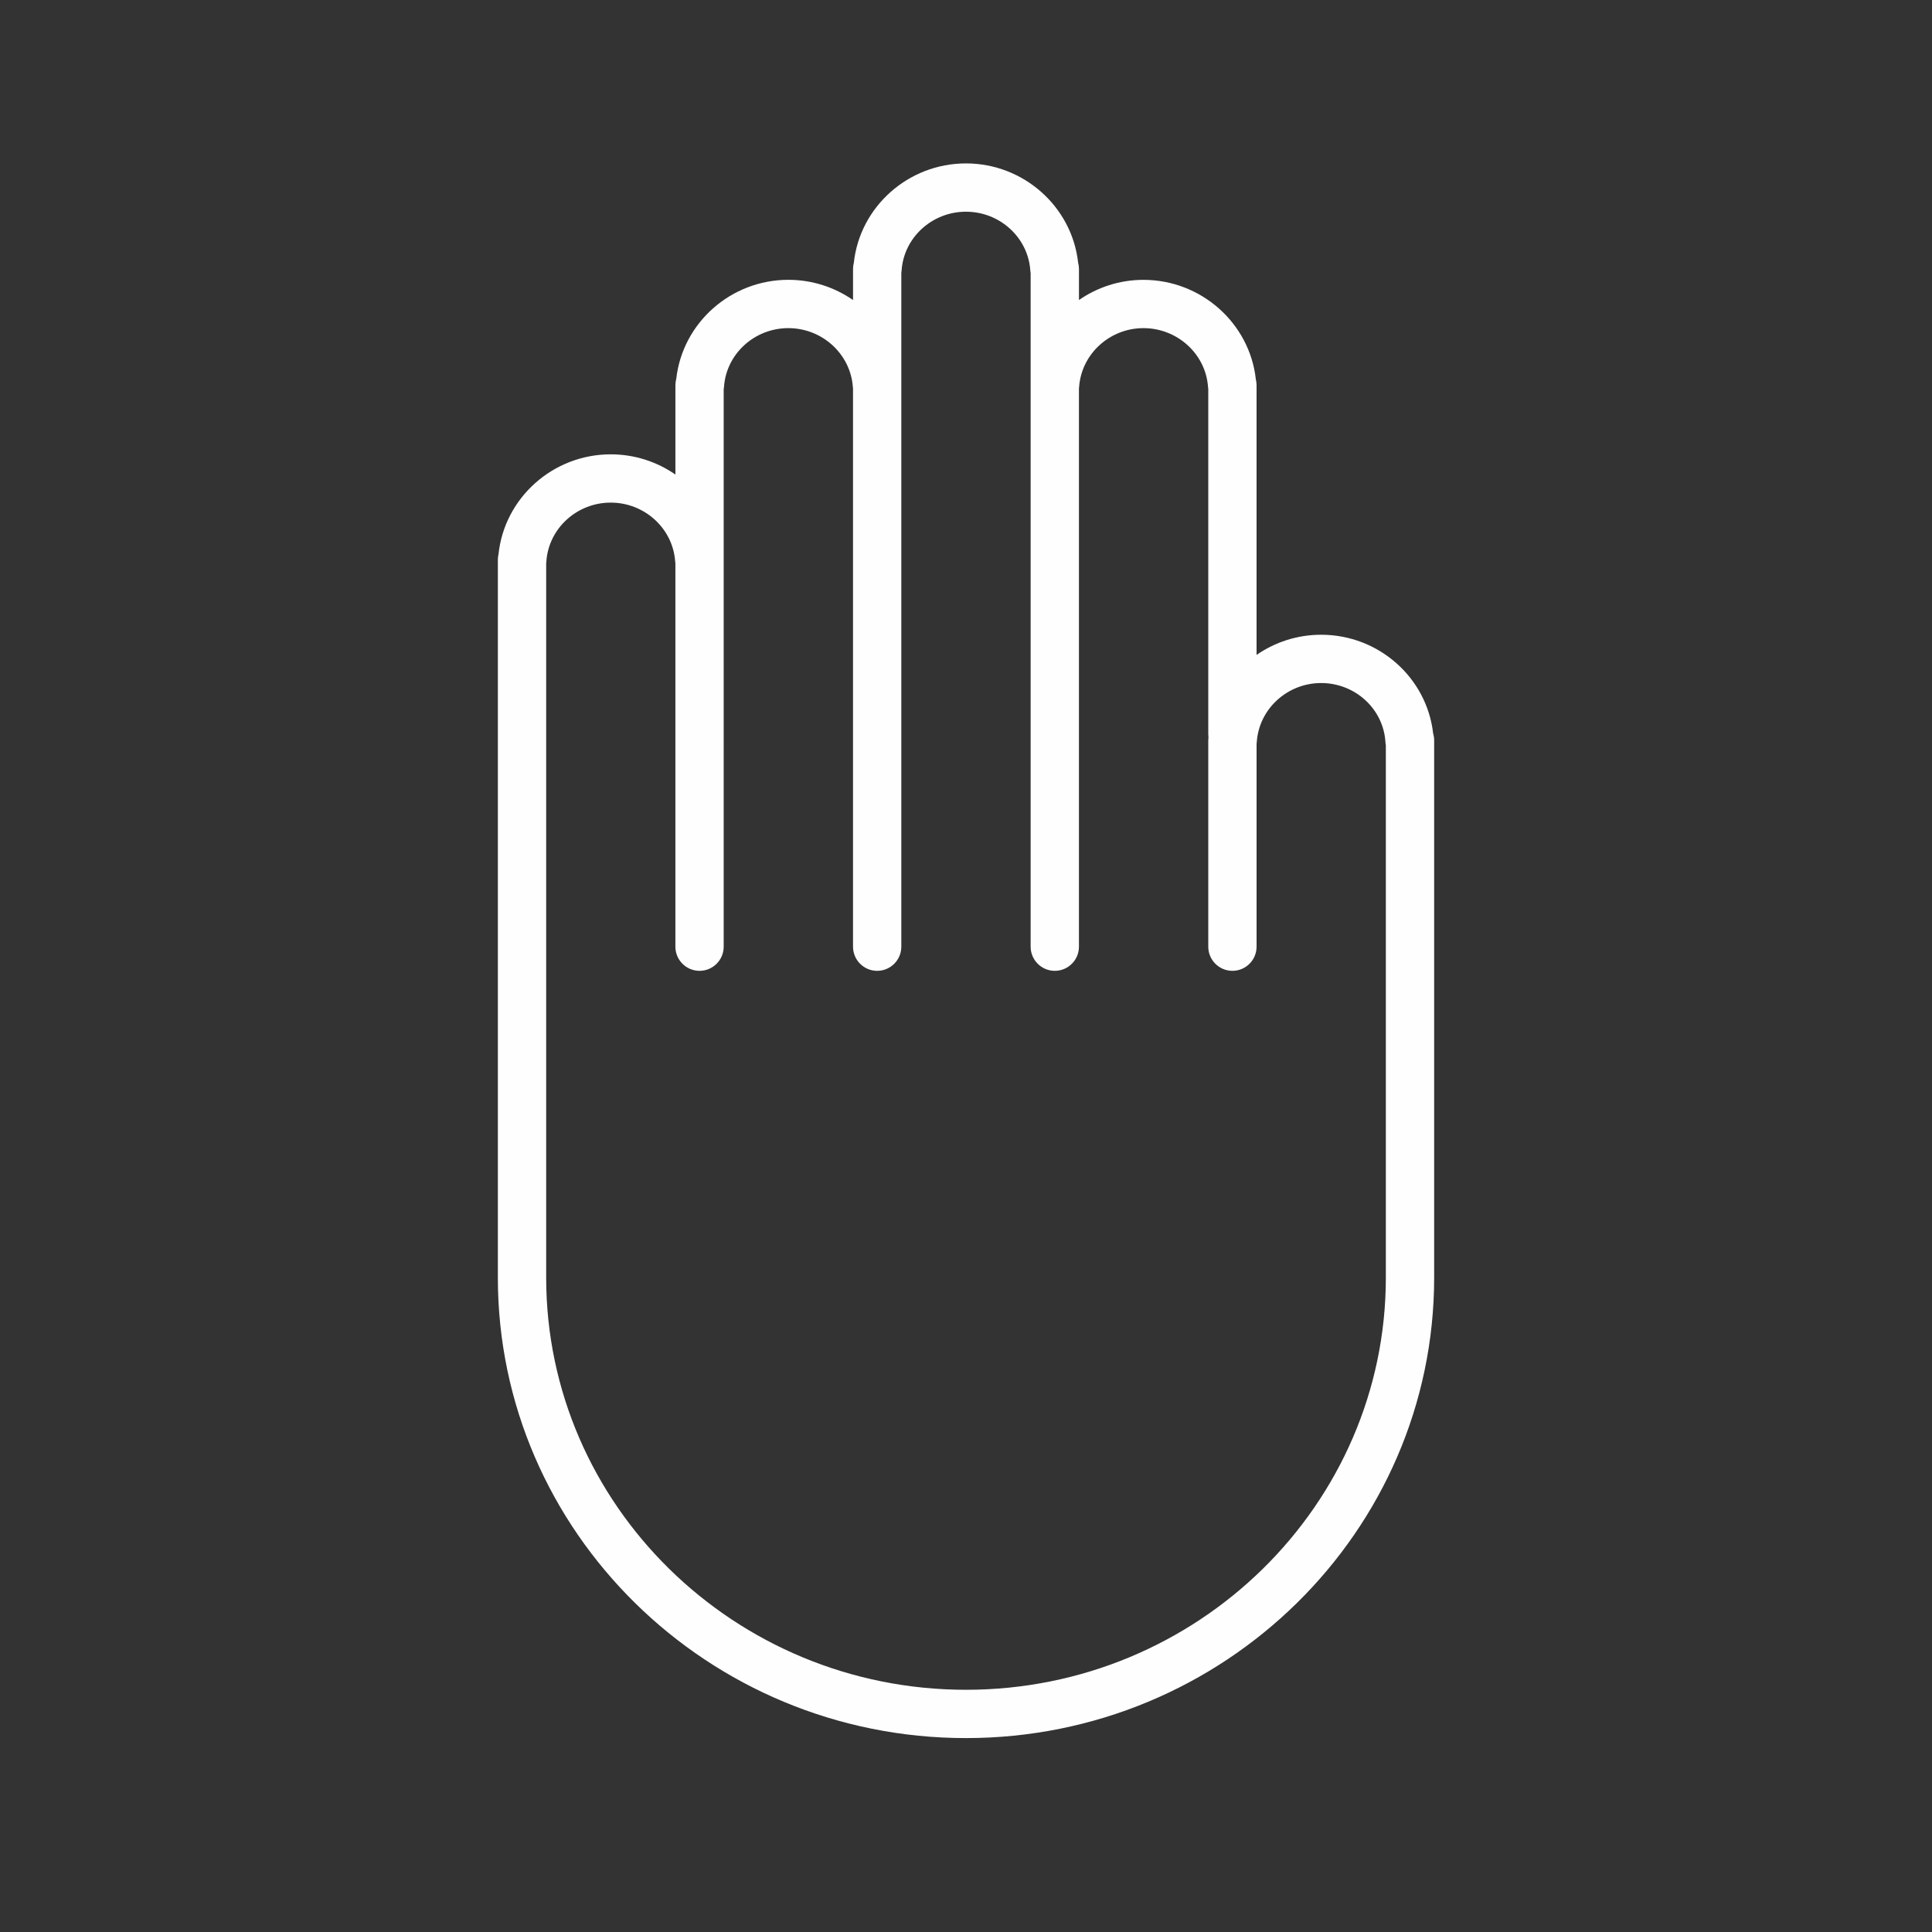 <svg height='100px' width='100px'  fill="#fefefe" xmlns="http://www.w3.org/2000/svg" xmlns:xlink="http://www.w3.org/1999/xlink" version="1.1" x="0px" y="0px" viewBox="0 0 100 100" enable-background="new 0 0 100 100" xml:space="preserve"><rect x="0" y="0" width="100" height="100" fill="#333333" stroke="none"/><g><path d="M49.998,89.963c-13.359,0-24.229-10.692-24.229-23.835v-37.15c0-0.101,0.012-0.199,0.034-0.293   c0.306-2.915,2.816-5.169,5.808-5.169c1.238,0,2.396,0.387,3.348,1.046v-4.625c0-0.115,0.016-0.227,0.045-0.333   c0.324-2.891,2.825-5.121,5.801-5.121c1.238,0,2.395,0.387,3.348,1.047V13.92c0-0.11,0.015-0.216,0.041-0.318   c0.313-2.903,2.818-5.144,5.805-5.144c2.982,0,5.486,2.239,5.805,5.139c0.027,0.103,0.043,0.211,0.043,0.323v1.609   c0.95-0.659,2.104-1.044,3.338-1.044c2.987,0,5.501,2.245,5.817,5.149c0.024,0.097,0.038,0.199,0.038,0.304v13.96   c0.951-0.659,2.106-1.044,3.344-1.044c2.979,0,5.473,2.225,5.796,5.114c0.033,0.111,0.052,0.228,0.052,0.35v27.811   C74.23,79.271,63.359,89.963,49.998,89.963z M28.27,29.162v36.966c0,11.764,9.747,21.335,21.729,21.335   c11.983,0,21.732-9.571,21.732-21.335V38.566c-0.012-0.055-0.02-0.111-0.022-0.169c-0.109-1.707-1.57-3.043-3.325-3.043   c-1.753,0-3.217,1.339-3.333,3.049c-0.002,0.034-0.006,0.067-0.011,0.1V49c0,0.69-0.56,1.25-1.25,1.25s-1.25-0.56-1.25-1.25V38.317   c0-0.054,0.003-0.106,0.01-0.158c-0.007-0.052-0.01-0.105-0.01-0.159V20.134c-0.006-0.036-0.01-0.072-0.013-0.108   c-0.12-1.706-1.589-3.042-3.343-3.042c-1.745,0-3.207,1.336-3.329,3.042c-0.002,0.027-0.005,0.055-0.009,0.082V49   c0,0.69-0.56,1.25-1.25,1.25s-1.25-0.56-1.25-1.25V14.139c-0.008-0.044-0.014-0.09-0.017-0.136   c-0.114-1.708-1.578-3.045-3.331-3.045c-1.755,0-3.218,1.337-3.331,3.044c-0.003,0.043-0.008,0.085-0.015,0.127V49   c0,0.69-0.56,1.25-1.25,1.25s-1.25-0.56-1.25-1.25V20.108c-0.004-0.027-0.007-0.054-0.009-0.082   c-0.122-1.706-1.589-3.042-3.339-3.042c-1.751,0-3.213,1.334-3.329,3.038c-0.003,0.046-0.009,0.091-0.017,0.136V49   c0,0.69-0.56,1.25-1.25,1.25s-1.25-0.56-1.25-1.25V29.162c-0.005-0.032-0.009-0.065-0.011-0.099   c-0.117-1.709-1.583-3.048-3.337-3.048c-1.752,0-3.215,1.338-3.331,3.047C28.278,29.096,28.274,29.129,28.27,29.162z"></path></g></svg>
